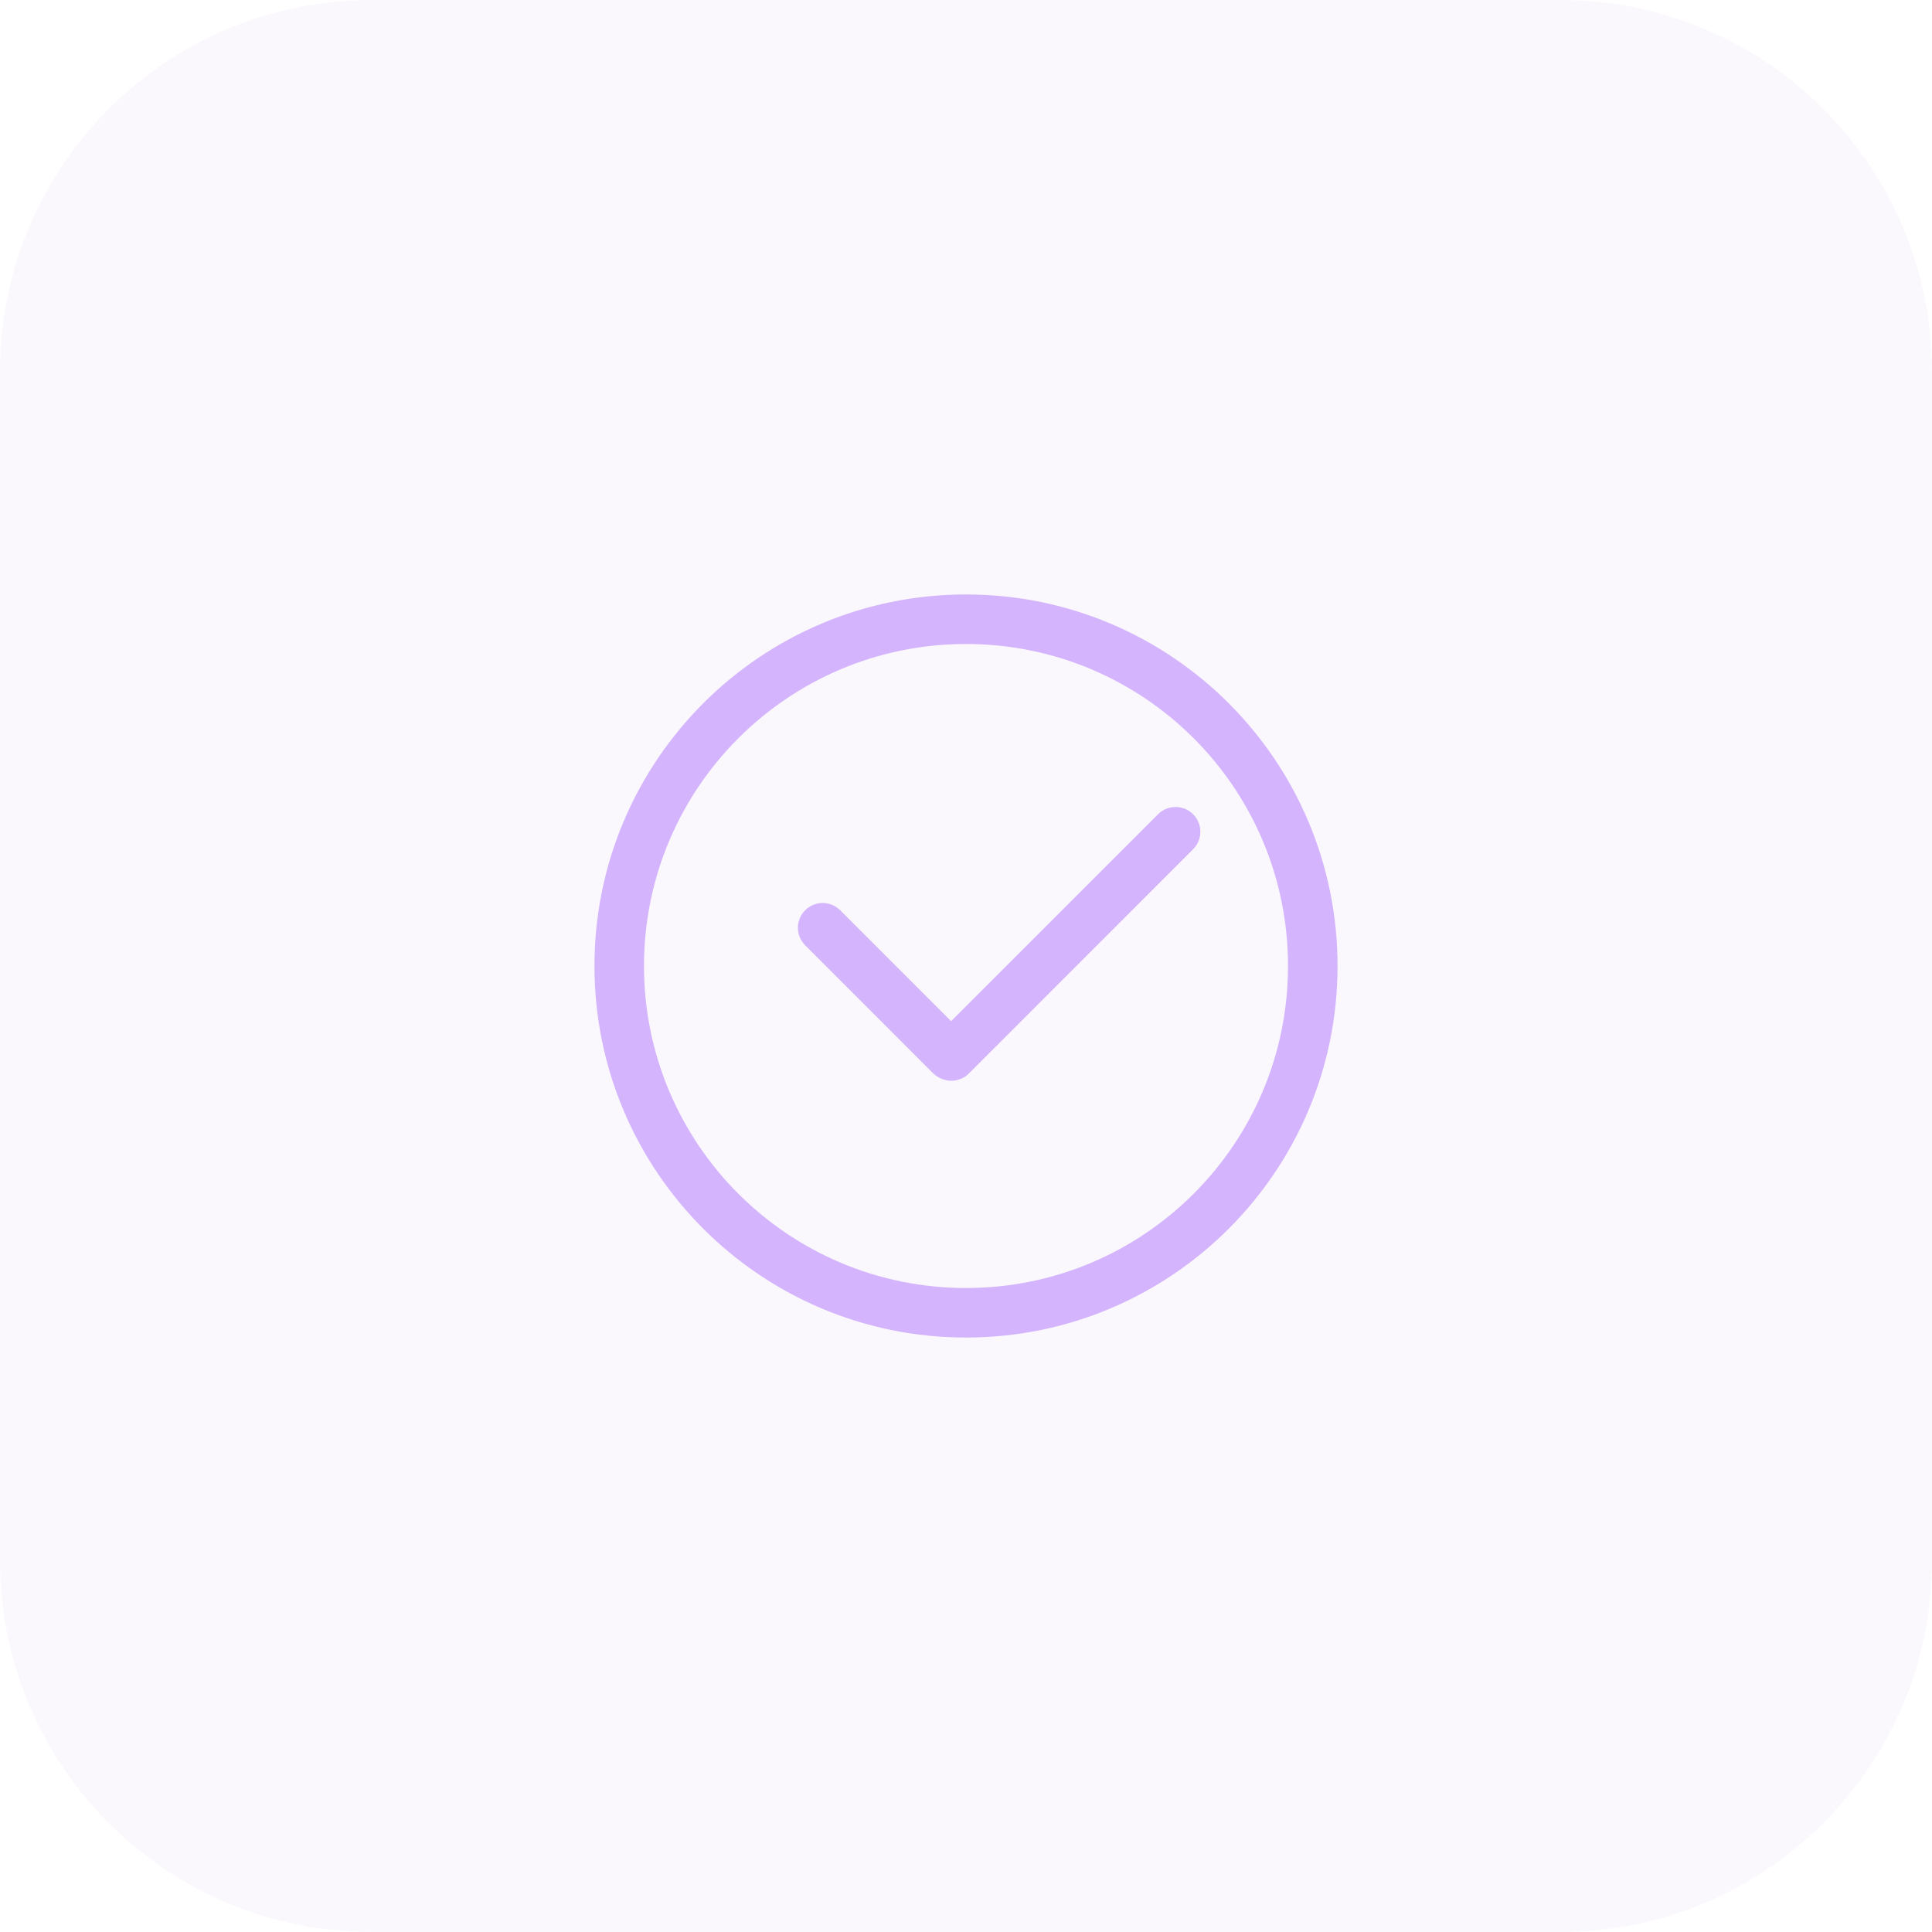 <?xml version="1.0" encoding="UTF-8"?> <svg xmlns="http://www.w3.org/2000/svg" width="52" height="52" viewBox="0 0 52 52" fill="none"><path d="M0 10C0 4.477 4.477 0 10 0H42C47.523 0 52 4.477 52 10V42C52 47.523 47.523 52 42 52H10C4.477 52 0 47.523 0 42V10Z" fill="#CDBDE2" fill-opacity="0.1"></path><path d="M21.671 25.442C21.41 25.182 21.41 24.76 21.671 24.5C21.931 24.239 22.353 24.239 22.614 24.5L25.599 27.485L31.17 21.915C31.43 21.655 31.852 21.655 32.112 21.915C32.373 22.176 32.373 22.598 32.112 22.858L26.078 28.893C25.884 29.087 25.6 29.137 25.36 29.042C25.27 29.009 25.186 28.957 25.113 28.885L21.671 25.442Z" fill="#D4B4FD"></path><path fill-rule="evenodd" clip-rule="evenodd" d="M26 36C31.523 36 36 31.523 36 26C36 20.477 31.523 16 26 16C20.477 16 16 20.477 16 26C16 31.523 20.477 36 26 36ZM26 34.667C30.787 34.667 34.667 30.787 34.667 26C34.667 21.213 30.787 17.333 26 17.333C21.213 17.333 17.333 21.213 17.333 26C17.333 30.787 21.213 34.667 26 34.667Z" fill="#D4B4FD"></path></svg> 